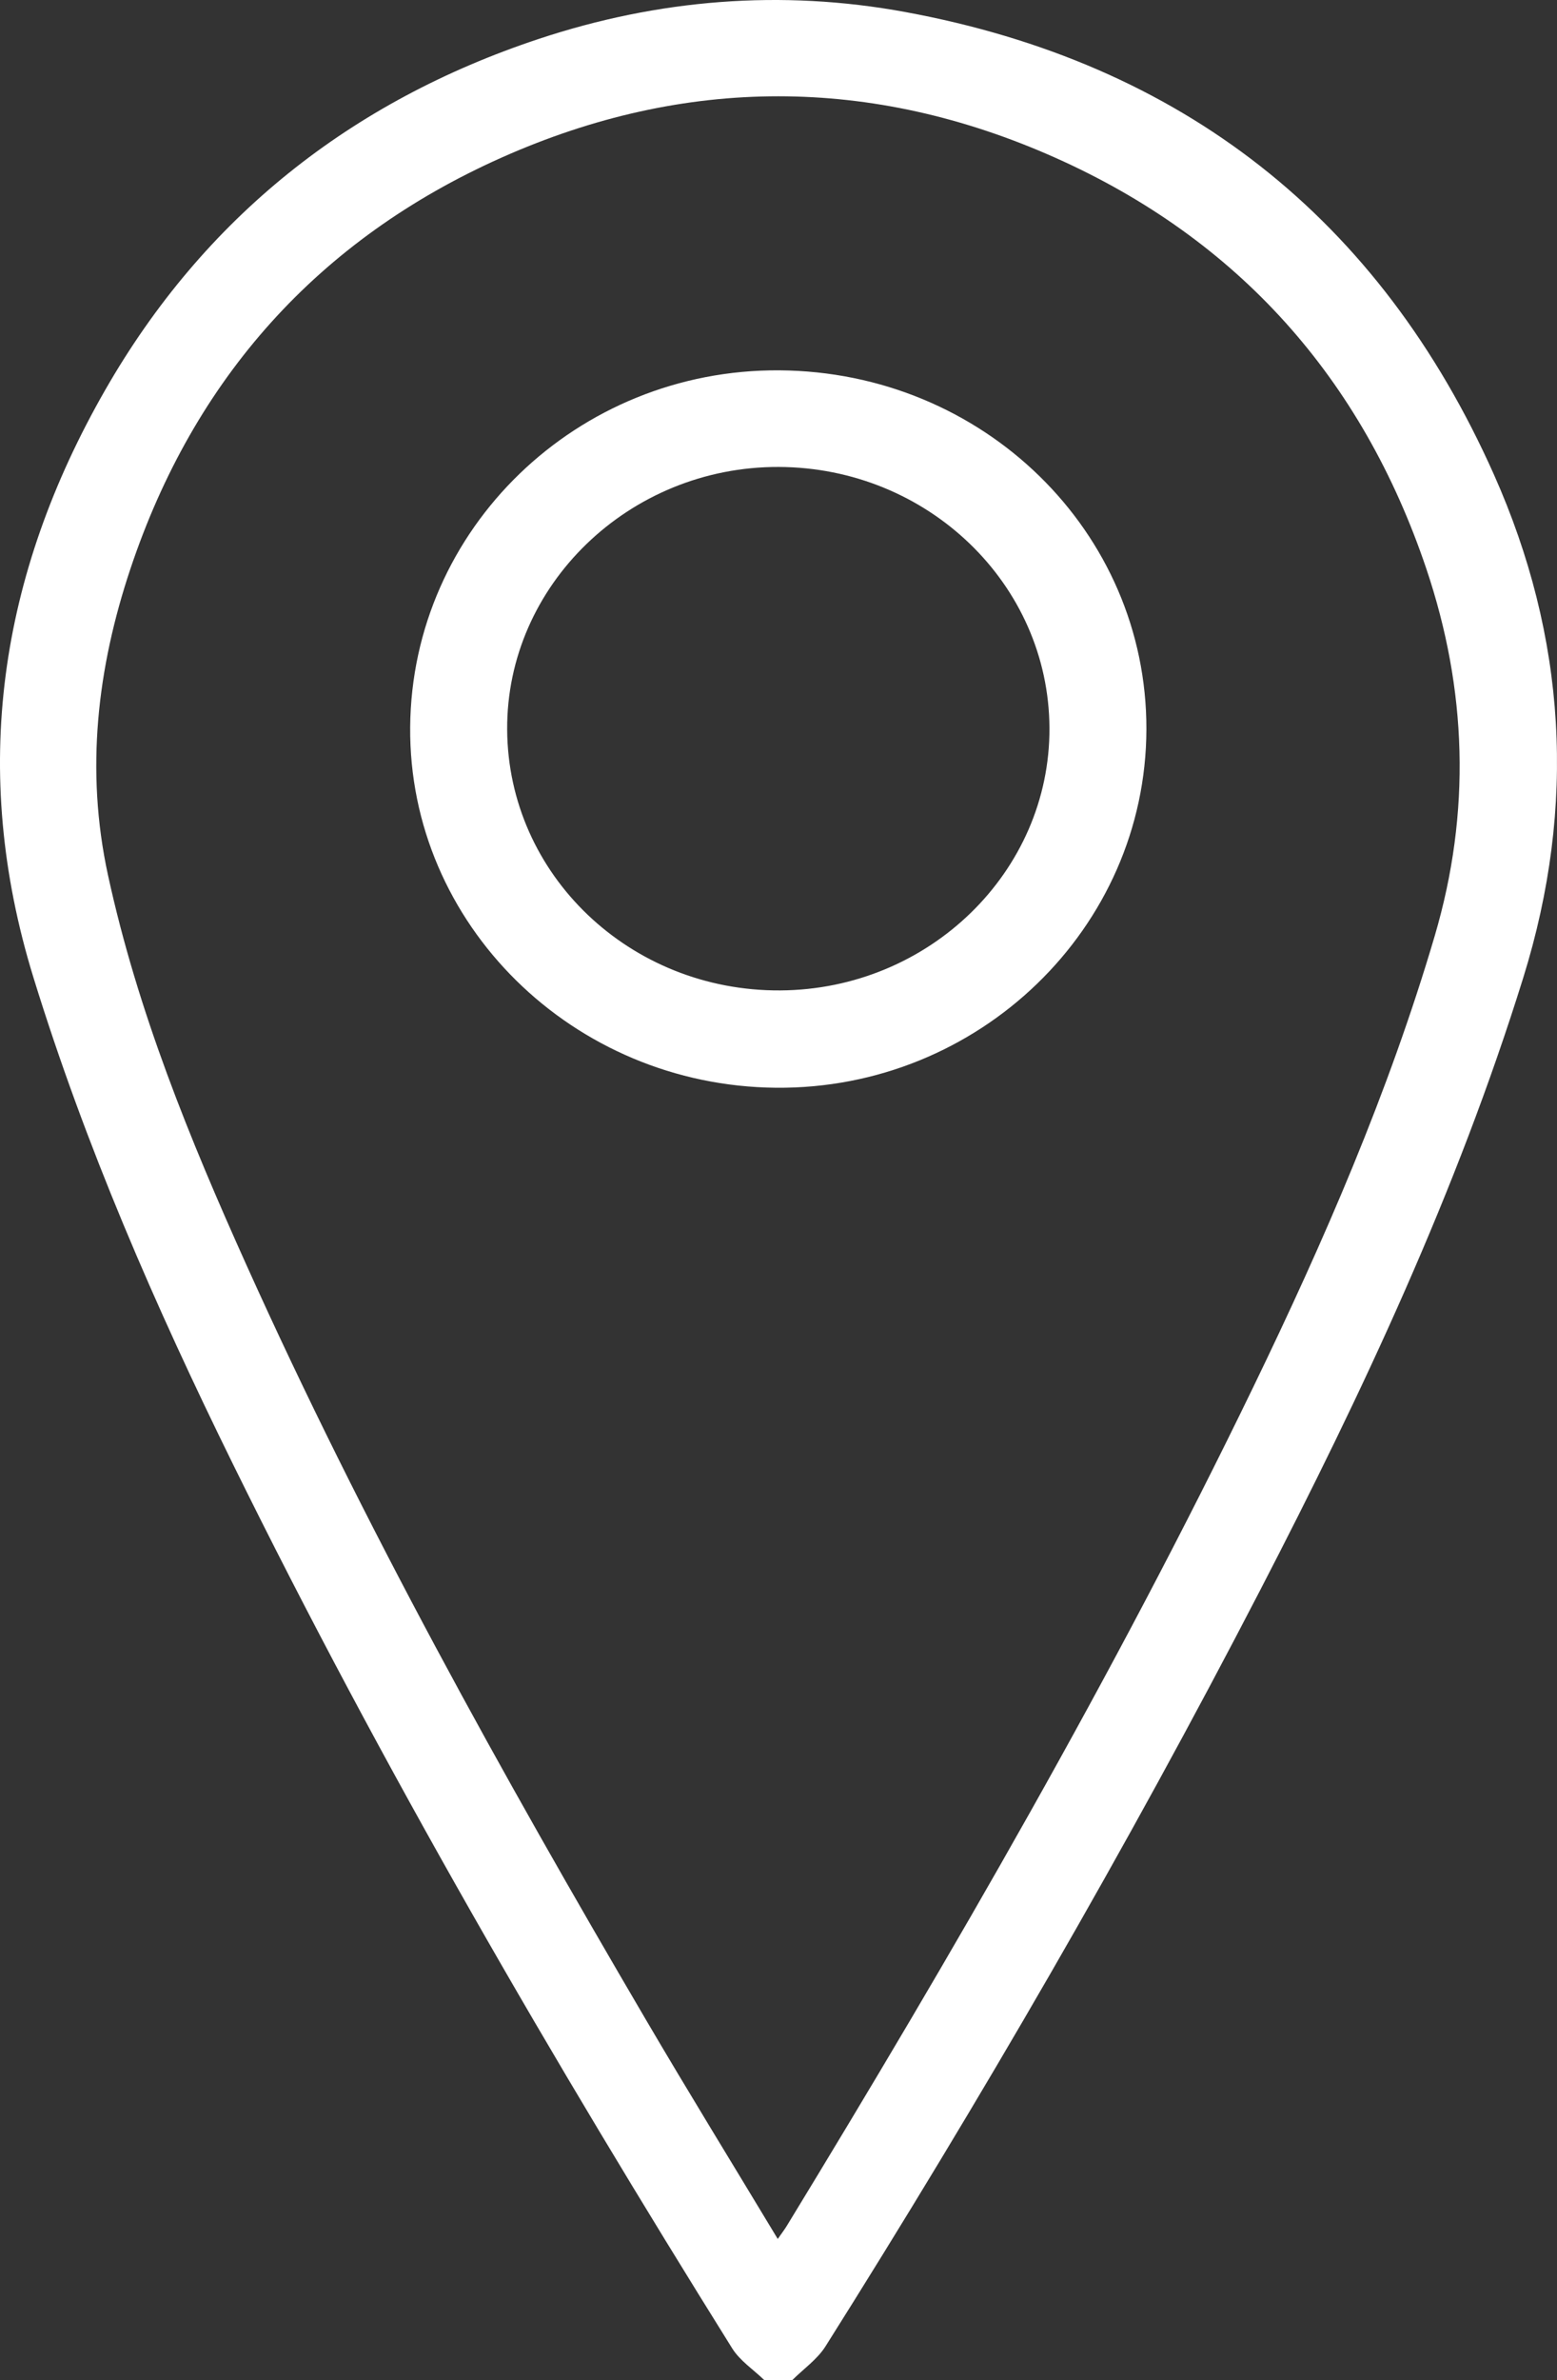 <?xml version="1.0" encoding="UTF-8"?> <svg xmlns="http://www.w3.org/2000/svg" id="Calque_1" viewBox="0 0 482.916 737.751"><rect x="0" y="0" width="482.916" height="737.751" fill="#333333" stroke="none"/><defs><style>.cls-1{fill:#fff;}</style></defs><path class="cls-1" d="M237.069,737.751c-3.367-3.262-7.568-6.002-9.979-9.861-55.646-89.109-108.435-179.852-154.877-274.153-24.048-48.83-45.757-98.616-61.852-150.782C-9.45,238.741-.22,178.168,32.65,120.845,63.27,67.446,108.791,31.4,167.113,12.059,204.146-.221,242.312-3.352,280.766,3.725c85.834,15.796,147.196,63.959,182.604,143.41,22.4,50.263,25.701,102.474,9.105,155.838-20.596,66.225-49.884,128.618-81.632,189.936-41.467,80.091-86.716,158.052-134.801,234.352-2.556,4.056-6.847,7.019-10.33,10.491h-8.644Zm4.157-43.77c1.412-2.024,2.133-2.949,2.74-3.944,51.698-84.765,101.416-170.645,144.726-260.064,21.945-45.308,42.007-91.382,56.293-139.853,11.326-38.429,10.027-76.405-2.616-113.882-19.888-58.95-58.316-102.08-115.189-127.403-56.874-25.324-114.724-25.321-171.598,.01-56.872,25.33-95.389,68.433-115.12,127.433-10.297,30.791-14.031,62.449-6.975,94.942,9.169,42.222,25.379,81.874,42.998,120.986,36.279,80.532,79.14,157.623,123.797,233.734,13.204,22.504,26.892,44.723,40.942,68.042Z"></path><path class="cls-1" d="M241.732,114.789c63.264,.434,113.989,50.02,113.833,111.278-.156,61.578-51.943,111.656-114.879,111.089-63.018-.567-113.949-50.738-113.469-111.775,.483-61.478,51.785-111.022,114.515-110.592Zm83.763,110.872c-.196-44.608-37.736-80.778-83.993-80.926-46.364-.149-84.466,36.695-84.201,81.421,.266,44.988,38.115,81.11,84.696,80.833,46.171-.275,83.693-36.822,83.498-81.328Z"></path></svg> 